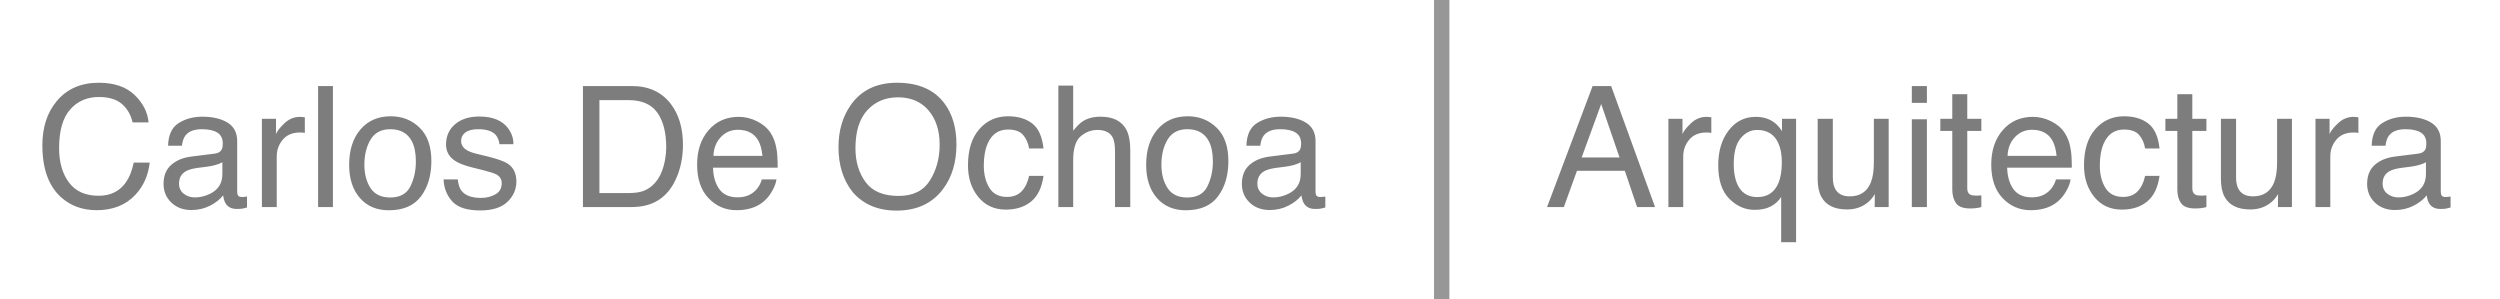 <?xml version="1.0" encoding="UTF-8"?>
<svg width="326px" height="39px" viewBox="0 0 326 39" version="1.1" xmlns="http://www.w3.org/2000/svg" xmlns:xlink="http://www.w3.org/1999/xlink">
    <!-- Generator: Sketch 52.5 (67469) - http://www.bohemiancoding.com/sketch -->
    <title>Artboard</title>
    <desc>Created with Sketch.</desc>
    <g id="Artboard" stroke="none" stroke-width="1" fill="none" fill-rule="evenodd">
        <path d="M12.884,10.79 C14.882,10.79 16.432,11.316 17.535,12.369 C18.638,13.422 19.25,14.618 19.372,15.957 L17.288,15.957 C17.052,14.94 16.581,14.134 15.875,13.54 C15.17,12.946 14.18,12.648 12.905,12.648 C11.351,12.648 10.096,13.194 9.14,14.287 C8.184,15.379 7.706,17.053 7.706,19.309 C7.706,21.156 8.137,22.655 9,23.804 C9.863,24.954 11.151,25.528 12.862,25.528 C14.438,25.528 15.637,24.923 16.461,23.713 C16.898,23.076 17.223,22.238 17.438,21.199 L19.522,21.199 C19.336,22.861 18.72,24.254 17.675,25.378 C16.421,26.731 14.731,27.408 12.604,27.408 C10.771,27.408 9.231,26.853 7.985,25.743 C6.345,24.275 5.525,22.008 5.525,18.943 C5.525,16.616 6.141,14.707 7.373,13.218 C8.705,11.599 10.542,10.79 12.884,10.79 Z M23.346,23.938 C23.346,24.497 23.551,24.937 23.959,25.26 C24.367,25.582 24.85,25.743 25.409,25.743 C26.089,25.743 26.748,25.586 27.386,25.271 C28.46,24.748 28.997,23.892 28.997,22.703 L28.997,21.146 C28.761,21.296 28.456,21.421 28.084,21.521 C27.711,21.622 27.346,21.693 26.988,21.736 L25.817,21.887 C25.115,21.98 24.589,22.127 24.238,22.327 C23.644,22.664 23.346,23.201 23.346,23.938 Z M28.03,20.028 C28.474,19.971 28.771,19.785 28.922,19.47 C29.008,19.298 29.051,19.051 29.051,18.729 C29.051,18.07 28.816,17.592 28.347,17.294 C27.878,16.997 27.207,16.849 26.333,16.849 C25.323,16.849 24.607,17.121 24.184,17.665 C23.948,17.966 23.794,18.413 23.722,19.008 L21.918,19.008 C21.954,17.59 22.414,16.603 23.298,16.048 C24.183,15.493 25.208,15.216 26.376,15.216 C27.729,15.216 28.829,15.474 29.674,15.989 C30.512,16.505 30.93,17.307 30.93,18.396 L30.93,25.023 C30.93,25.224 30.972,25.385 31.054,25.507 C31.136,25.629 31.31,25.689 31.575,25.689 C31.661,25.689 31.758,25.684 31.865,25.673 C31.972,25.663 32.087,25.646 32.209,25.625 L32.209,27.054 C31.908,27.14 31.679,27.193 31.521,27.215 C31.364,27.236 31.149,27.247 30.877,27.247 C30.211,27.247 29.727,27.011 29.427,26.538 C29.269,26.287 29.158,25.933 29.094,25.475 C28.7,25.99 28.134,26.438 27.396,26.817 C26.659,27.197 25.846,27.387 24.958,27.387 C23.891,27.387 23.019,27.063 22.342,26.415 C21.665,25.766 21.327,24.955 21.327,23.981 C21.327,22.914 21.66,22.087 22.326,21.5 C22.992,20.913 23.866,20.551 24.947,20.415 L28.03,20.028 Z M34.153,15.495 L35.99,15.495 L35.99,17.482 C36.14,17.096 36.509,16.625 37.096,16.07 C37.684,15.515 38.36,15.237 39.127,15.237 C39.163,15.237 39.223,15.241 39.309,15.248 C39.395,15.255 39.542,15.27 39.75,15.291 L39.75,17.332 C39.635,17.311 39.53,17.296 39.433,17.289 C39.336,17.282 39.231,17.278 39.116,17.278 C38.142,17.278 37.394,17.592 36.871,18.218 C36.348,18.845 36.087,19.566 36.087,20.383 L36.087,27 L34.153,27 L34.153,15.495 Z M41.479,11.22 L43.413,11.22 L43.413,27 L41.479,27 L41.479,11.22 Z M50.879,25.754 C52.161,25.754 53.04,25.269 53.516,24.298 C53.992,23.328 54.23,22.248 54.23,21.06 C54.23,19.985 54.058,19.112 53.715,18.438 C53.17,17.379 52.232,16.849 50.9,16.849 C49.719,16.849 48.859,17.3 48.322,18.202 C47.785,19.104 47.516,20.193 47.516,21.468 C47.516,22.692 47.785,23.713 48.322,24.529 C48.859,25.346 49.711,25.754 50.879,25.754 Z M50.954,15.162 C52.436,15.162 53.69,15.656 54.714,16.645 C55.738,17.633 56.25,19.087 56.25,21.006 C56.25,22.861 55.799,24.393 54.896,25.604 C53.994,26.814 52.594,27.419 50.696,27.419 C49.113,27.419 47.857,26.884 46.926,25.813 C45.995,24.742 45.529,23.305 45.529,21.5 C45.529,19.566 46.02,18.027 47.001,16.881 C47.982,15.735 49.3,15.162 50.954,15.162 Z M59.698,23.391 C59.755,24.035 59.916,24.529 60.181,24.873 C60.668,25.496 61.513,25.808 62.717,25.808 C63.433,25.808 64.063,25.652 64.607,25.34 C65.151,25.029 65.424,24.547 65.424,23.896 C65.424,23.401 65.205,23.025 64.768,22.768 C64.489,22.61 63.938,22.427 63.114,22.22 L61.578,21.833 C60.597,21.59 59.874,21.317 59.408,21.017 C58.577,20.494 58.162,19.771 58.162,18.847 C58.162,17.758 58.554,16.877 59.338,16.204 C60.122,15.531 61.177,15.194 62.502,15.194 C64.235,15.194 65.484,15.703 66.251,16.72 C66.731,17.364 66.963,18.059 66.949,18.804 L65.123,18.804 C65.087,18.367 64.933,17.969 64.661,17.611 C64.217,17.103 63.447,16.849 62.351,16.849 C61.621,16.849 61.068,16.988 60.692,17.268 C60.316,17.547 60.128,17.916 60.128,18.374 C60.128,18.875 60.375,19.276 60.869,19.577 C61.155,19.756 61.578,19.914 62.137,20.05 L63.415,20.361 C64.804,20.698 65.735,21.024 66.208,21.339 C66.96,21.833 67.336,22.61 67.336,23.67 C67.336,24.694 66.947,25.578 66.17,26.323 C65.393,27.068 64.21,27.44 62.62,27.44 C60.908,27.44 59.696,27.052 58.984,26.275 C58.271,25.498 57.89,24.536 57.84,23.391 L59.698,23.391 Z M81.977,25.174 C82.701,25.174 83.295,25.099 83.761,24.948 C84.591,24.669 85.272,24.132 85.802,23.337 C86.224,22.7 86.528,21.883 86.715,20.888 C86.822,20.293 86.876,19.742 86.876,19.233 C86.876,17.278 86.487,15.76 85.71,14.679 C84.933,13.597 83.682,13.057 81.956,13.057 L78.164,13.057 L78.164,25.174 L81.977,25.174 Z M76.015,11.22 L82.407,11.22 C84.577,11.22 86.26,11.99 87.456,13.529 C88.523,14.919 89.056,16.698 89.056,18.868 C89.056,20.544 88.741,22.059 88.111,23.412 C87.001,25.804 85.093,27 82.386,27 L76.015,27 L76.015,11.22 Z M96.34,15.237 C97.156,15.237 97.947,15.429 98.714,15.812 C99.48,16.195 100.064,16.691 100.465,17.3 C100.851,17.88 101.109,18.557 101.238,19.33 C101.353,19.86 101.41,20.705 101.41,21.865 L92.977,21.865 C93.013,23.033 93.289,23.969 93.804,24.674 C94.32,25.38 95.119,25.732 96.2,25.732 C97.21,25.732 98.015,25.399 98.617,24.733 C98.961,24.347 99.204,23.899 99.347,23.391 L101.249,23.391 C101.199,23.813 101.032,24.284 100.749,24.803 C100.466,25.322 100.15,25.747 99.799,26.076 C99.211,26.649 98.485,27.036 97.618,27.236 C97.152,27.351 96.626,27.408 96.039,27.408 C94.607,27.408 93.393,26.887 92.397,25.845 C91.402,24.803 90.904,23.344 90.904,21.468 C90.904,19.62 91.405,18.12 92.408,16.967 C93.411,15.814 94.721,15.237 96.34,15.237 Z M99.423,20.329 C99.344,19.491 99.161,18.822 98.875,18.32 C98.345,17.389 97.46,16.924 96.221,16.924 C95.333,16.924 94.589,17.244 93.987,17.885 C93.386,18.526 93.067,19.341 93.031,20.329 L99.423,20.329 Z M116.965,10.79 C119.75,10.79 121.813,11.685 123.152,13.476 C124.198,14.872 124.721,16.659 124.721,18.836 C124.721,21.192 124.123,23.151 122.927,24.712 C121.523,26.545 119.521,27.462 116.922,27.462 C114.494,27.462 112.585,26.66 111.196,25.056 C109.957,23.509 109.338,21.554 109.338,19.19 C109.338,17.056 109.868,15.23 110.928,13.712 C112.288,11.764 114.301,10.79 116.965,10.79 Z M117.179,25.55 C119.063,25.55 120.425,24.875 121.267,23.525 C122.108,22.175 122.529,20.623 122.529,18.868 C122.529,17.013 122.044,15.52 121.074,14.389 C120.103,13.257 118.777,12.691 117.094,12.691 C115.461,12.691 114.129,13.252 113.097,14.373 C112.066,15.493 111.551,17.146 111.551,19.33 C111.551,21.077 111.993,22.551 112.877,23.75 C113.762,24.95 115.196,25.55 117.179,25.55 Z M131.445,15.162 C132.741,15.162 133.796,15.477 134.609,16.107 C135.422,16.738 135.91,17.823 136.075,19.362 L134.195,19.362 C134.081,18.653 133.819,18.064 133.411,17.595 C133.003,17.126 132.347,16.892 131.445,16.892 C130.213,16.892 129.332,17.493 128.803,18.696 C128.459,19.477 128.287,20.44 128.287,21.586 C128.287,22.739 128.53,23.709 129.017,24.497 C129.504,25.285 130.271,25.679 131.316,25.679 C132.118,25.679 132.754,25.433 133.223,24.943 C133.692,24.452 134.016,23.781 134.195,22.929 L136.075,22.929 C135.86,24.454 135.323,25.569 134.464,26.275 C133.604,26.98 132.505,27.333 131.166,27.333 C129.662,27.333 128.462,26.783 127.567,25.684 C126.672,24.585 126.224,23.212 126.224,21.564 C126.224,19.545 126.715,17.973 127.696,16.849 C128.677,15.724 129.927,15.162 131.445,15.162 Z M138.009,11.166 L139.942,11.166 L139.942,17.053 C140.401,16.473 140.812,16.064 141.178,15.828 C141.801,15.42 142.578,15.216 143.509,15.216 C145.177,15.216 146.309,15.799 146.903,16.967 C147.225,17.604 147.387,18.489 147.387,19.62 L147.387,27 L145.399,27 L145.399,19.749 C145.399,18.904 145.292,18.285 145.077,17.891 C144.726,17.26 144.067,16.945 143.1,16.945 C142.298,16.945 141.571,17.221 140.92,17.772 C140.268,18.324 139.942,19.366 139.942,20.898 L139.942,27 L138.009,27 L138.009,11.166 Z M154.809,25.754 C156.091,25.754 156.97,25.269 157.447,24.298 C157.923,23.328 158.161,22.248 158.161,21.06 C158.161,19.985 157.989,19.112 157.645,18.438 C157.101,17.379 156.163,16.849 154.831,16.849 C153.649,16.849 152.79,17.3 152.253,18.202 C151.716,19.104 151.447,20.193 151.447,21.468 C151.447,22.692 151.716,23.713 152.253,24.529 C152.79,25.346 153.642,25.754 154.809,25.754 Z M154.885,15.162 C156.367,15.162 157.62,15.656 158.644,16.645 C159.668,17.633 160.18,19.087 160.18,21.006 C160.18,22.861 159.729,24.393 158.827,25.604 C157.925,26.814 156.525,27.419 154.627,27.419 C153.044,27.419 151.787,26.884 150.856,25.813 C149.925,24.742 149.46,23.305 149.46,21.5 C149.46,19.566 149.95,18.027 150.931,16.881 C151.913,15.735 153.23,15.162 154.885,15.162 Z M163.962,23.938 C163.962,24.497 164.166,24.937 164.574,25.26 C164.982,25.582 165.466,25.743 166.024,25.743 C166.705,25.743 167.363,25.586 168.001,25.271 C169.075,24.748 169.612,23.892 169.612,22.703 L169.612,21.146 C169.376,21.296 169.071,21.421 168.699,21.521 C168.327,21.622 167.961,21.693 167.603,21.736 L166.432,21.887 C165.731,21.98 165.204,22.127 164.853,22.327 C164.259,22.664 163.962,23.201 163.962,23.938 Z M168.645,20.028 C169.089,19.971 169.387,19.785 169.537,19.47 C169.623,19.298 169.666,19.051 169.666,18.729 C169.666,18.07 169.431,17.592 168.962,17.294 C168.493,16.997 167.822,16.849 166.948,16.849 C165.938,16.849 165.222,17.121 164.8,17.665 C164.563,17.966 164.409,18.413 164.338,19.008 L162.533,19.008 C162.569,17.59 163.029,16.603 163.913,16.048 C164.798,15.493 165.824,15.216 166.991,15.216 C168.345,15.216 169.444,15.474 170.289,15.989 C171.127,16.505 171.546,17.307 171.546,18.396 L171.546,25.023 C171.546,25.224 171.587,25.385 171.669,25.507 C171.752,25.629 171.925,25.689 172.19,25.689 C172.276,25.689 172.373,25.684 172.48,25.673 C172.588,25.663 172.702,25.646 172.824,25.625 L172.824,27.054 C172.523,27.14 172.294,27.193 172.137,27.215 C171.979,27.236 171.764,27.247 171.492,27.247 C170.826,27.247 170.343,27.011 170.042,26.538 C169.884,26.287 169.773,25.933 169.709,25.475 C169.315,25.99 168.749,26.438 168.012,26.817 C167.274,27.197 166.461,27.387 165.573,27.387 C164.506,27.387 163.634,27.063 162.957,26.415 C162.281,25.766 161.942,24.955 161.942,23.981 C161.942,22.914 162.275,22.087 162.941,21.5 C163.607,20.913 164.481,20.551 165.562,20.415 L168.645,20.028 Z" id="Carlos-De-Ochoa" fill="#7D7D7D"></path>
        <path d="M211.189,20.533 L208.794,13.562 L206.248,20.533 L211.189,20.533 Z M207.676,11.22 L210.093,11.22 L215.819,27 L213.477,27 L211.877,22.273 L205.635,22.273 L203.927,27 L201.736,27 L207.676,11.22 Z M217.559,15.495 L219.396,15.495 L219.396,17.482 C219.546,17.096 219.915,16.625 220.502,16.07 C221.09,15.515 221.766,15.237 222.533,15.237 C222.569,15.237 222.629,15.241 222.715,15.248 C222.801,15.255 222.948,15.27 223.156,15.291 L223.156,17.332 C223.041,17.311 222.936,17.296 222.839,17.289 C222.742,17.282 222.637,17.278 222.522,17.278 C221.548,17.278 220.8,17.592 220.277,18.218 C219.754,18.845 219.493,19.566 219.493,20.383 L219.493,27 L217.559,27 L217.559,15.495 Z M226.078,21.403 C226.078,22.399 226.217,23.233 226.497,23.906 C226.991,25.102 227.875,25.7 229.15,25.7 C230.496,25.7 231.424,25.07 231.932,23.81 C232.211,23.115 232.351,22.227 232.351,21.146 C232.351,20.15 232.197,19.319 231.889,18.653 C231.366,17.515 230.446,16.945 229.128,16.945 C228.291,16.945 227.573,17.309 226.975,18.036 C226.377,18.763 226.078,19.885 226.078,21.403 Z M228.935,15.237 C229.888,15.237 230.69,15.477 231.341,15.957 C231.699,16.215 232.043,16.594 232.373,17.096 L232.373,15.495 L234.21,15.495 L234.21,31.587 L232.265,31.587 L232.265,25.679 C231.943,26.194 231.497,26.604 230.928,26.909 C230.358,27.213 229.648,27.365 228.795,27.365 C227.571,27.365 226.475,26.885 225.508,25.926 C224.542,24.966 224.058,23.505 224.058,21.543 C224.058,19.702 224.511,18.191 225.417,17.01 C226.323,15.828 227.496,15.237 228.935,15.237 Z M239.001,15.495 L239.001,23.133 C239.001,23.72 239.094,24.2 239.28,24.572 C239.624,25.26 240.265,25.604 241.203,25.604 C242.549,25.604 243.466,25.002 243.953,23.799 C244.218,23.154 244.35,22.27 244.35,21.146 L244.35,15.495 L246.284,15.495 L246.284,27 L244.458,27 L244.479,25.303 C244.228,25.74 243.917,26.108 243.544,26.409 C242.807,27.011 241.912,27.312 240.859,27.312 C239.219,27.312 238.102,26.764 237.507,25.668 C237.185,25.081 237.024,24.297 237.024,23.315 L237.024,15.495 L239.001,15.495 Z M249.302,15.549 L251.268,15.549 L251.268,27 L249.302,27 L249.302,15.549 Z M249.302,11.22 L251.268,11.22 L251.268,13.411 L249.302,13.411 L249.302,11.22 Z M254.577,12.283 L256.532,12.283 L256.532,15.495 L258.369,15.495 L258.369,17.074 L256.532,17.074 L256.532,24.583 C256.532,24.984 256.668,25.253 256.94,25.389 C257.09,25.467 257.341,25.507 257.692,25.507 C257.785,25.507 257.885,25.505 257.993,25.501 C258.1,25.498 258.225,25.489 258.369,25.475 L258.369,27 C258.147,27.064 257.916,27.111 257.676,27.14 C257.436,27.168 257.176,27.183 256.897,27.183 C255.995,27.183 255.382,26.952 255.06,26.49 C254.738,26.028 254.577,25.428 254.577,24.69 L254.577,17.074 L253.019,17.074 L253.019,15.495 L254.577,15.495 L254.577,12.283 Z M265.093,15.237 C265.91,15.237 266.701,15.429 267.467,15.812 C268.234,16.195 268.817,16.691 269.218,17.3 C269.605,17.88 269.863,18.557 269.992,19.33 C270.106,19.86 270.164,20.705 270.164,21.865 L261.731,21.865 C261.767,23.033 262.043,23.969 262.558,24.674 C263.074,25.38 263.872,25.732 264.954,25.732 C265.963,25.732 266.769,25.399 267.371,24.733 C267.714,24.347 267.958,23.899 268.101,23.391 L270.002,23.391 C269.952,23.813 269.786,24.284 269.503,24.803 C269.22,25.322 268.903,25.747 268.552,26.076 C267.965,26.649 267.238,27.036 266.372,27.236 C265.906,27.351 265.38,27.408 264.793,27.408 C263.36,27.408 262.146,26.887 261.151,25.845 C260.155,24.803 259.658,23.344 259.658,21.468 C259.658,19.62 260.159,18.12 261.162,16.967 C262.164,15.814 263.475,15.237 265.093,15.237 Z M268.176,20.329 C268.098,19.491 267.915,18.822 267.628,18.32 C267.099,17.389 266.214,16.924 264.975,16.924 C264.087,16.924 263.342,17.244 262.741,17.885 C262.139,18.526 261.821,19.341 261.785,20.329 L268.176,20.329 Z M276.974,15.162 C278.27,15.162 279.325,15.477 280.138,16.107 C280.951,16.738 281.439,17.823 281.604,19.362 L279.724,19.362 C279.61,18.653 279.348,18.064 278.94,17.595 C278.532,17.126 277.877,16.892 276.974,16.892 C275.742,16.892 274.862,17.493 274.332,18.696 C273.988,19.477 273.816,20.44 273.816,21.586 C273.816,22.739 274.059,23.709 274.546,24.497 C275.033,25.285 275.8,25.679 276.845,25.679 C277.647,25.679 278.283,25.433 278.752,24.943 C279.221,24.452 279.545,23.781 279.724,22.929 L281.604,22.929 C281.389,24.454 280.852,25.569 279.993,26.275 C279.133,26.98 278.034,27.333 276.695,27.333 C275.191,27.333 273.991,26.783 273.096,25.684 C272.201,24.585 271.753,23.212 271.753,21.564 C271.753,19.545 272.244,17.973 273.225,16.849 C274.206,15.724 275.456,15.162 276.974,15.162 Z M283.924,12.283 L285.879,12.283 L285.879,15.495 L287.716,15.495 L287.716,17.074 L285.879,17.074 L285.879,24.583 C285.879,24.984 286.016,25.253 286.288,25.389 C286.438,25.467 286.689,25.507 287.04,25.507 C287.133,25.507 287.233,25.505 287.34,25.501 C287.448,25.498 287.573,25.489 287.716,25.475 L287.716,27 C287.494,27.064 287.263,27.111 287.023,27.14 C286.784,27.168 286.524,27.183 286.245,27.183 C285.342,27.183 284.73,26.952 284.408,26.49 C284.085,26.028 283.924,25.428 283.924,24.69 L283.924,17.074 L282.367,17.074 L282.367,15.495 L283.924,15.495 L283.924,12.283 Z M291.584,15.495 L291.584,23.133 C291.584,23.72 291.677,24.2 291.863,24.572 C292.207,25.26 292.848,25.604 293.786,25.604 C295.132,25.604 296.049,25.002 296.536,23.799 C296.801,23.154 296.933,22.27 296.933,21.146 L296.933,15.495 L298.867,15.495 L298.867,27 L297.041,27 L297.062,25.303 C296.811,25.74 296.5,26.108 296.127,26.409 C295.39,27.011 294.495,27.312 293.442,27.312 C291.802,27.312 290.685,26.764 290.09,25.668 C289.768,25.081 289.607,24.297 289.607,23.315 L289.607,15.495 L291.584,15.495 Z M301.939,15.495 L303.776,15.495 L303.776,17.482 C303.926,17.096 304.295,16.625 304.882,16.07 C305.47,15.515 306.146,15.237 306.913,15.237 C306.948,15.237 307.009,15.241 307.095,15.248 C307.181,15.255 307.328,15.27 307.536,15.291 L307.536,17.332 C307.421,17.311 307.315,17.296 307.219,17.289 C307.122,17.282 307.016,17.278 306.902,17.278 C305.928,17.278 305.18,17.592 304.657,18.218 C304.134,18.845 303.873,19.566 303.873,20.383 L303.873,27 L301.939,27 L301.939,15.495 Z M310.694,23.938 C310.694,24.497 310.898,24.937 311.306,25.26 C311.714,25.582 312.198,25.743 312.756,25.743 C313.437,25.743 314.096,25.586 314.733,25.271 C315.807,24.748 316.344,23.892 316.344,22.703 L316.344,21.146 C316.108,21.296 315.804,21.421 315.431,21.521 C315.059,21.622 314.694,21.693 314.335,21.736 L313.165,21.887 C312.463,21.98 311.936,22.127 311.585,22.327 C310.991,22.664 310.694,23.201 310.694,23.938 Z M315.377,20.028 C315.821,19.971 316.119,19.785 316.269,19.47 C316.355,19.298 316.398,19.051 316.398,18.729 C316.398,18.07 316.163,17.592 315.694,17.294 C315.225,16.997 314.554,16.849 313.68,16.849 C312.67,16.849 311.954,17.121 311.532,17.665 C311.295,17.966 311.141,18.413 311.07,19.008 L309.265,19.008 C309.301,17.59 309.761,16.603 310.646,16.048 C311.53,15.493 312.556,15.216 313.723,15.216 C315.077,15.216 316.176,15.474 317.021,15.989 C317.859,16.505 318.278,17.307 318.278,18.396 L318.278,25.023 C318.278,25.224 318.319,25.385 318.401,25.507 C318.484,25.629 318.657,25.689 318.922,25.689 C319.008,25.689 319.105,25.684 319.212,25.673 C319.32,25.663 319.434,25.646 319.556,25.625 L319.556,27.054 C319.255,27.14 319.026,27.193 318.869,27.215 C318.711,27.236 318.496,27.247 318.224,27.247 C317.558,27.247 317.075,27.011 316.774,26.538 C316.616,26.287 316.505,25.933 316.441,25.475 C316.047,25.99 315.481,26.438 314.744,26.817 C314.006,27.197 313.193,27.387 312.305,27.387 C311.238,27.387 310.366,27.063 309.689,26.415 C309.013,25.766 308.674,24.955 308.674,23.981 C308.674,22.914 309.007,22.087 309.673,21.5 C310.339,20.913 311.213,20.551 312.294,20.415 L315.377,20.028 Z" id="Arquitectura" fill="#7D7D7D"></path>
        <rect id="Rectangle" stroke="#979797" fill="#D8D8D8" x="187.5" y="0.5" width="1" height="38"></rect>
    </g>
</svg>